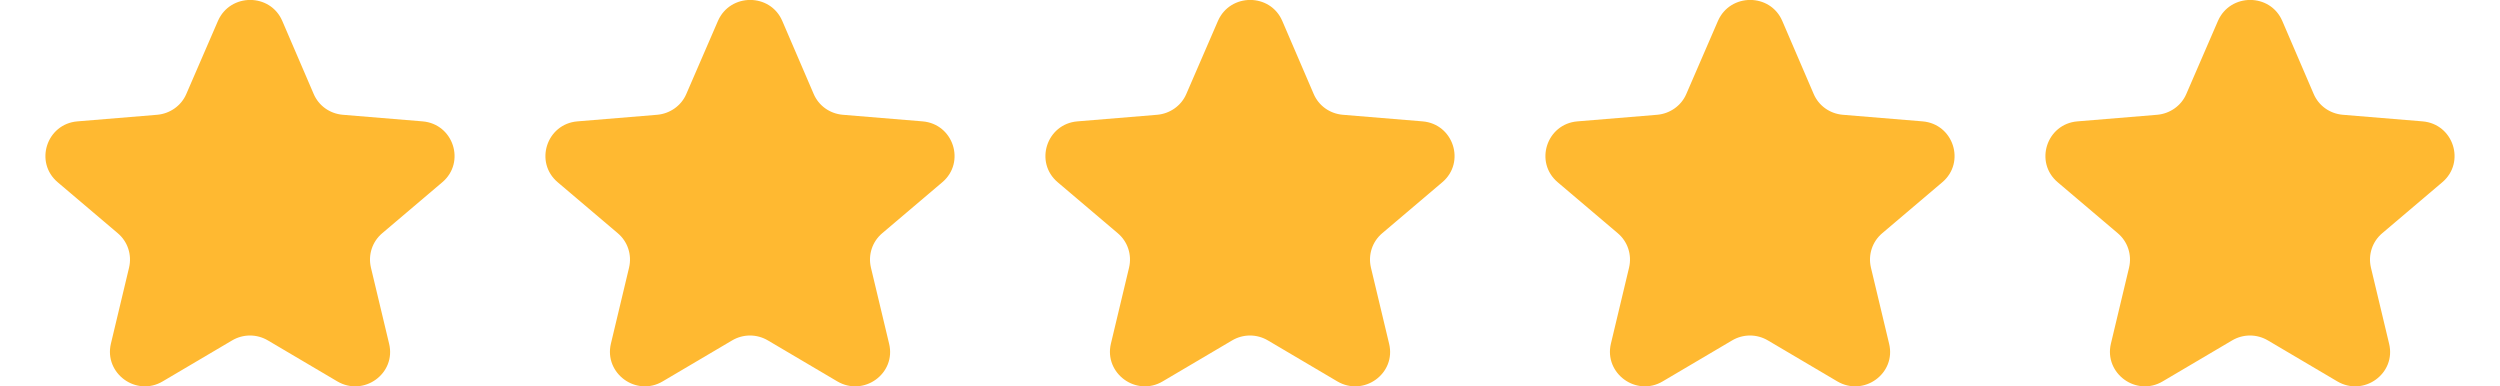 <?xml version="1.0" encoding="UTF-8"?><svg id="Layer_2" xmlns="http://www.w3.org/2000/svg" width="110" height="17" viewBox="0 0 110 17"><g id="Layer_1-2"><rect y="0" width="110" height="17" fill="none" stroke-width="0"/><path d="m10.21,14.98c.49-.29,1.09-.29,1.58,0l3.05,1.8c1.17.69,2.6-.35,2.28-1.66l-.8-3.35c-.13-.56.06-1.14.5-1.51l2.64-2.24c1.04-.88.49-2.57-.87-2.68l-3.51-.29c-.57-.05-1.06-.4-1.28-.92l-1.38-3.21c-.53-1.23-2.29-1.23-2.83,0l-1.39,3.21c-.22.52-.72.87-1.28.92l-3.51.29c-1.36.11-1.91,1.8-.87,2.68l2.64,2.24c.44.37.63.95.5,1.51l-.8,3.35c-.31,1.31,1.12,2.35,2.28,1.66l3.05-1.8Zm22,0c.49-.29,1.09-.29,1.58,0l3.05,1.8c1.17.69,2.6-.35,2.28-1.66l-.8-3.35c-.13-.56.06-1.14.5-1.51l2.64-2.24c1.04-.88.49-2.57-.87-2.68l-3.51-.29c-.57-.05-1.06-.4-1.28-.92l-1.38-3.21c-.53-1.23-2.29-1.23-2.83,0l-1.39,3.21c-.22.52-.72.87-1.28.92l-3.51.29c-1.36.11-1.91,1.8-.87,2.68l2.64,2.24c.44.37.63.95.5,1.51l-.8,3.35c-.31,1.31,1.12,2.35,2.28,1.66l3.05-1.8Zm22,0c.49-.29,1.09-.29,1.58,0l3.05,1.8c1.17.69,2.6-.35,2.28-1.66l-.8-3.35c-.13-.56.06-1.14.5-1.51l2.64-2.24c1.04-.88.49-2.57-.87-2.68l-3.51-.29c-.57-.05-1.06-.4-1.28-.92l-1.38-3.21c-.53-1.23-2.29-1.23-2.83,0l-1.39,3.21c-.22.52-.72.87-1.28.92l-3.51.29c-1.36.11-1.91,1.8-.87,2.68l2.64,2.24c.44.37.63.95.5,1.51l-.8,3.35c-.31,1.31,1.12,2.35,2.28,1.66l3.05-1.8Zm22,0c.49-.29,1.09-.29,1.58,0l3.05,1.8c1.17.69,2.6-.35,2.28-1.66l-.8-3.35c-.13-.56.06-1.14.5-1.51l2.64-2.24c1.04-.88.49-2.57-.87-2.68l-3.51-.29c-.57-.05-1.06-.4-1.28-.92l-1.38-3.21c-.53-1.23-2.29-1.23-2.83,0l-1.39,3.21c-.22.52-.72.87-1.28.92l-3.51.29c-1.36.11-1.91,1.8-.87,2.68l2.64,2.24c.44.37.63.95.5,1.51l-.8,3.35c-.31,1.31,1.12,2.35,2.28,1.66l3.05-1.8Zm22,0c.49-.29,1.09-.29,1.58,0l3.05,1.8c1.17.69,2.6-.35,2.28-1.66l-.8-3.35c-.13-.56.06-1.14.5-1.51l2.64-2.24c1.04-.88.49-2.57-.87-2.68l-3.51-.29c-.57-.05-1.06-.4-1.28-.92l-1.38-3.21c-.53-1.23-2.29-1.23-2.83,0l-1.39,3.21c-.22.52-.72.87-1.28.92l-3.51.29c-1.36.11-1.91,1.8-.87,2.68l2.64,2.24c.44.37.63.95.5,1.51l-.8,3.35c-.31,1.31,1.12,2.35,2.28,1.66l3.05-1.8Z" fill="#ffb931" stroke-width="0"/></g></svg>